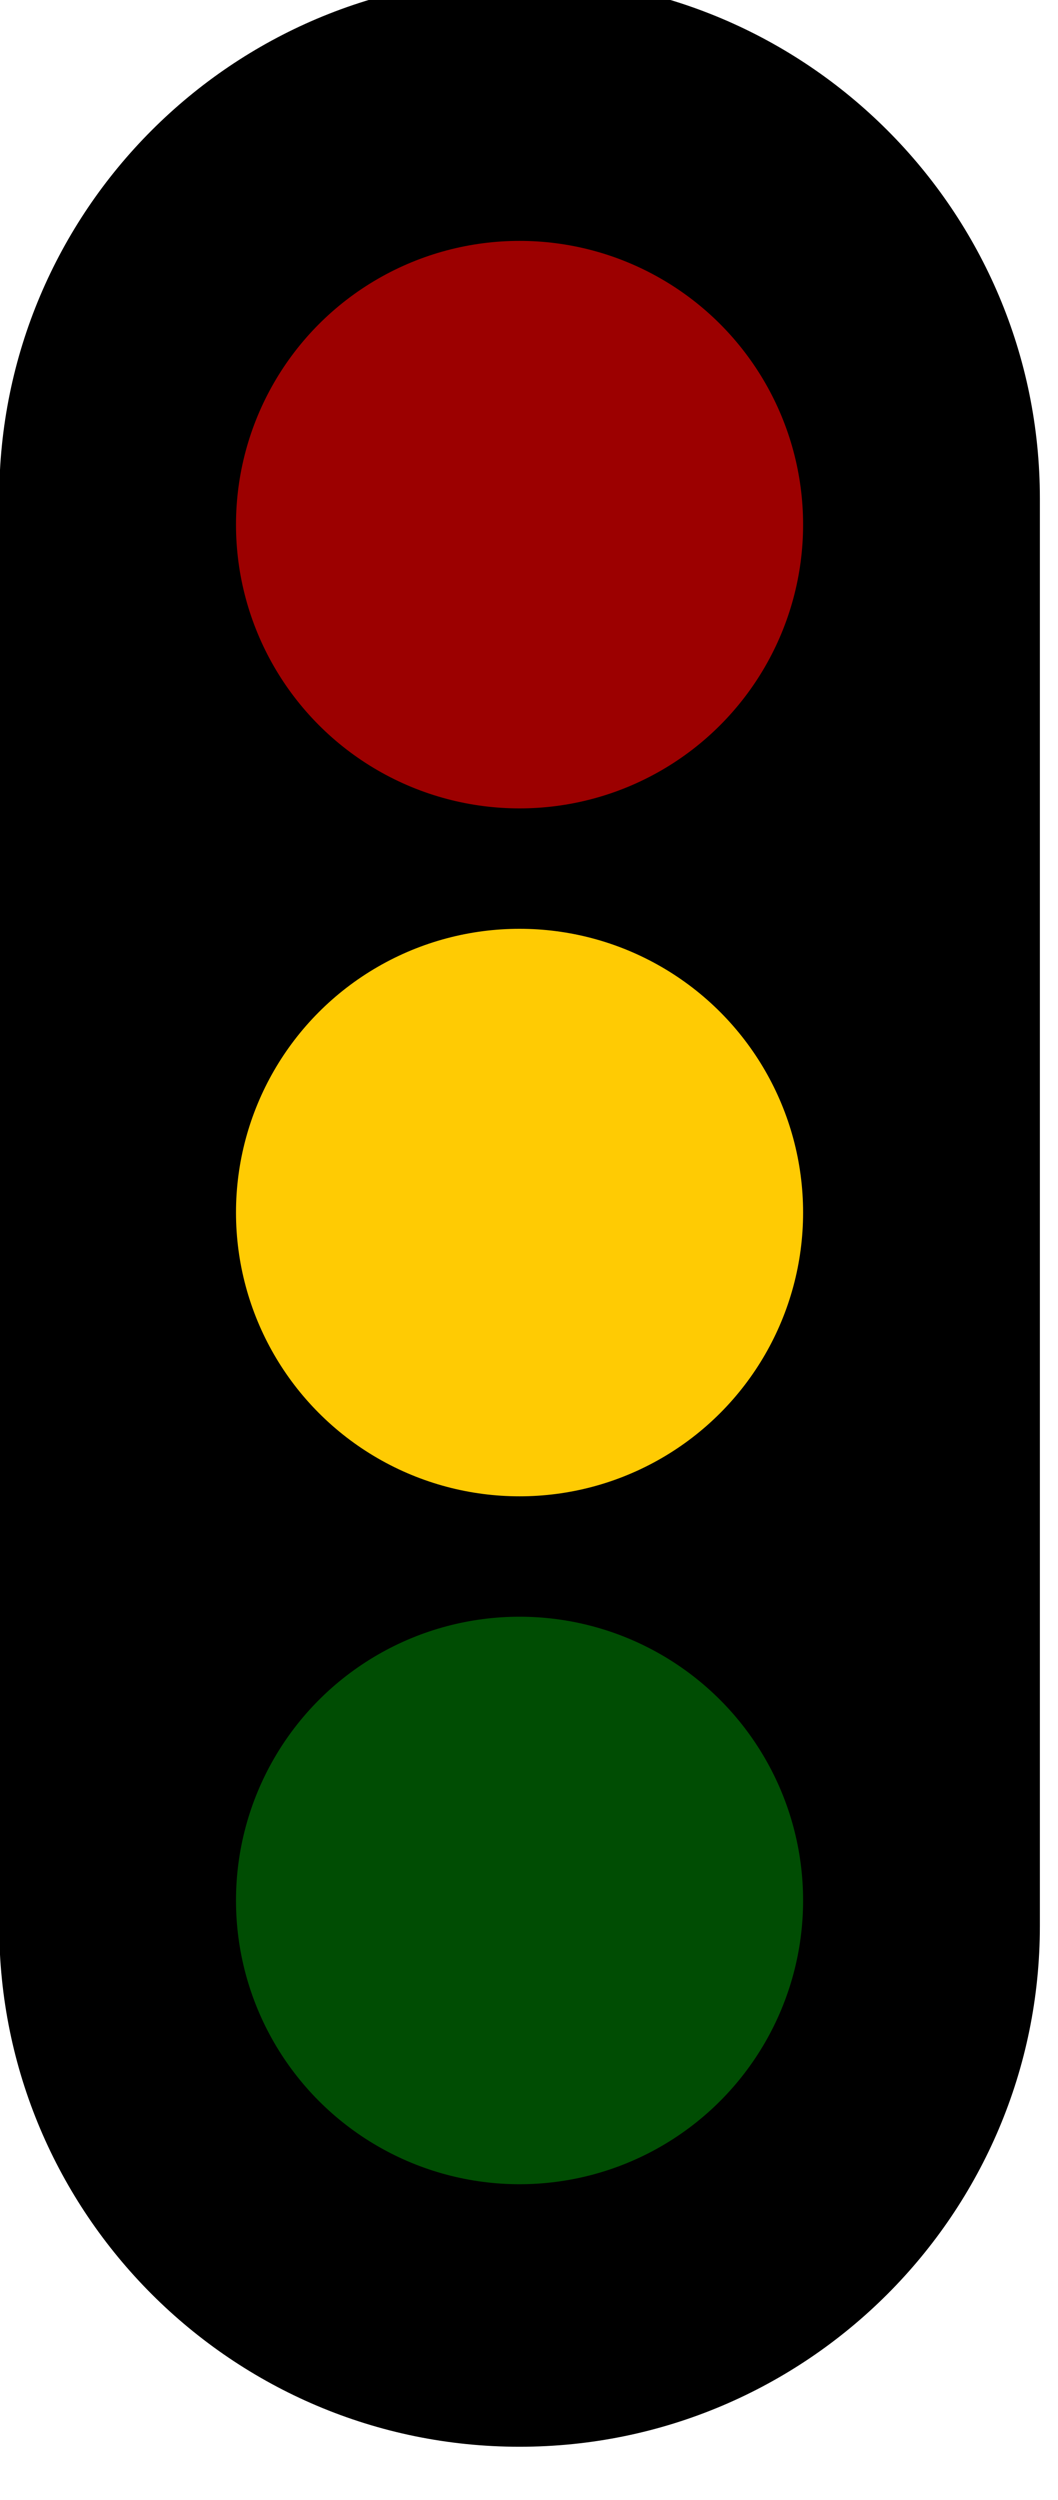 <?xml version="1.0" encoding="UTF-8" standalone="no"?>
<!DOCTYPE svg PUBLIC "-//W3C//DTD SVG 1.1//EN" "http://www.w3.org/Graphics/SVG/1.1/DTD/svg11.dtd">
<svg width="100%" height="100%" viewBox="0 0 36 85" version="1.1" xmlns="http://www.w3.org/2000/svg" xmlns:xlink="http://www.w3.org/1999/xlink" xml:space="preserve" xmlns:serif="http://www.serif.com/" style="fill-rule:evenodd;clip-rule:evenodd;stroke-linejoin:round;stroke-miterlimit:2;">
    <g transform="matrix(1,0,0,1,-293.373,-2080.19)">
        <g transform="matrix(1,0,0,1,155.029,-509.082)">
            <g id="Amber-traffic-light" serif:id="Amber traffic light">
                <g transform="matrix(0.446,0,0,0.446,96.509,1433.7)">
                    <path d="M173.135,2628.97C173.135,2607.06 155.347,2589.27 133.438,2589.27C111.528,2589.27 93.741,2607.06 93.741,2628.97L93.741,2737.8C93.741,2759.71 111.528,2777.5 133.438,2777.5C155.347,2777.5 173.135,2759.71 173.135,2737.8L173.135,2628.97Z"/>
                </g>
                <g transform="matrix(0.446,0,0,0.446,96.509,1429.22)">
                    <circle cx="133.438" cy="2641.01" r="21.633" style="fill:rgb(156,0,0);"/>
                </g>
                <g transform="matrix(0.446,0,0,0.446,96.509,1452.61)">
                    <circle cx="133.438" cy="2641.01" r="21.633" style="fill:rgb(255,203,3);"/>
                </g>
                <g transform="matrix(0.446,0,0,0.446,96.509,1476)">
                    <circle cx="133.438" cy="2641.01" r="21.633" style="fill:rgb(0,77,3);"/>
                </g>
            </g>
        </g>
    </g>
</svg>
